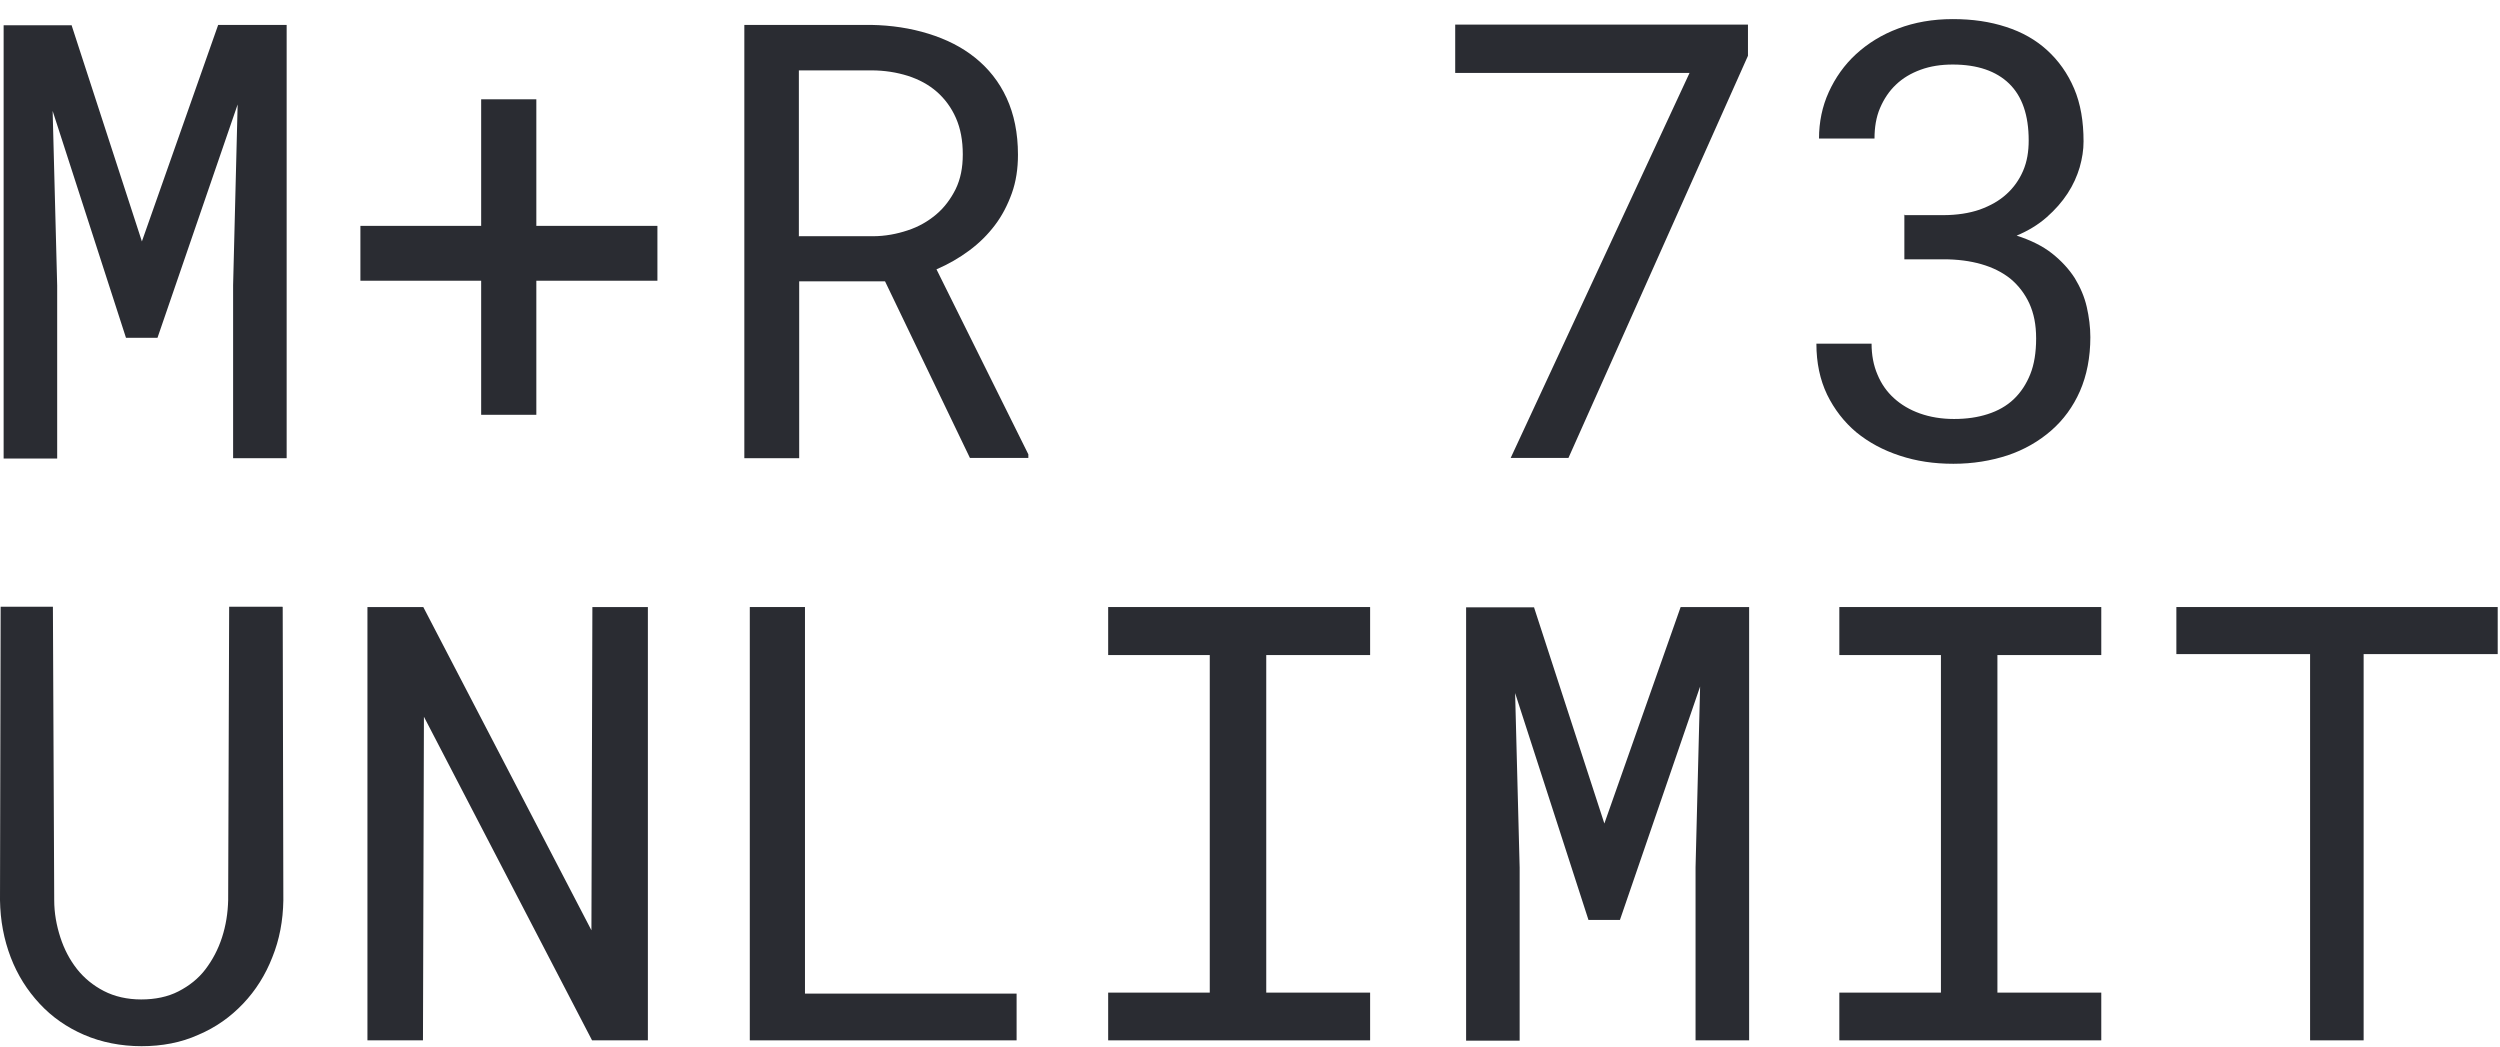 <svg width="86" height="36" viewBox="0 0 86 36" fill="none" xmlns="http://www.w3.org/2000/svg">
<path d="M2.459 0.857L4.881 8.305L7.505 0.857H9.861V15.763H8.019V9.812L8.175 3.593L5.417 11.621H4.334L1.811 3.816L1.967 9.823V15.774H0.125V0.869H2.47L2.459 0.857Z" fill="#2A2C32"/>
<path d="M18.45 7.77H22.615V9.657H18.45V14.269H16.552V9.657H12.398V7.77H16.552V3.416H18.45V7.77Z" fill="#2A2C32"/>
<path d="M30.474 9.678H27.492V15.763H25.605V0.857H29.971C30.663 0.869 31.322 0.969 31.936 1.159C32.55 1.349 33.086 1.617 33.544 1.985C34.002 2.354 34.37 2.811 34.627 3.37C34.884 3.928 35.018 4.575 35.018 5.324C35.018 5.804 34.951 6.25 34.806 6.652C34.661 7.054 34.471 7.423 34.225 7.746C33.98 8.07 33.689 8.361 33.343 8.617C32.997 8.874 32.629 9.086 32.215 9.265L35.375 15.629V15.752H33.365L30.44 9.667L30.474 9.678ZM27.492 8.126H30.027C30.451 8.126 30.853 8.048 31.222 7.925C31.601 7.802 31.925 7.613 32.204 7.378C32.483 7.144 32.707 6.842 32.874 6.507C33.042 6.161 33.12 5.77 33.12 5.312C33.12 4.832 33.042 4.419 32.885 4.062C32.729 3.705 32.506 3.403 32.227 3.157C31.947 2.912 31.613 2.733 31.233 2.61C30.842 2.488 30.429 2.421 29.971 2.421H27.481V8.137L27.492 8.126Z" fill="#2A2C32"/>
<path d="M60.13 1.919L53.955 15.752H51.968L58.12 2.51H50.059V0.847H60.13V1.907V1.919Z" fill="#2A2C32"/>
<path d="M65.488 7.401H66.839C67.319 7.401 67.743 7.334 68.101 7.211C68.469 7.077 68.77 6.91 69.027 6.675C69.273 6.452 69.463 6.184 69.597 5.871C69.731 5.559 69.787 5.213 69.787 4.833C69.787 3.962 69.563 3.315 69.117 2.879C68.67 2.444 68.022 2.22 67.174 2.22C66.772 2.22 66.403 2.276 66.069 2.399C65.734 2.522 65.454 2.689 65.22 2.913C64.985 3.136 64.807 3.404 64.673 3.717C64.539 4.029 64.483 4.386 64.483 4.766H62.574C62.574 4.197 62.685 3.661 62.909 3.169C63.132 2.678 63.445 2.232 63.847 1.863C64.249 1.495 64.729 1.193 65.298 0.981C65.856 0.769 66.482 0.657 67.174 0.657C67.866 0.657 68.458 0.747 69.005 0.925C69.563 1.104 70.032 1.372 70.423 1.729C70.814 2.086 71.126 2.522 71.35 3.047C71.573 3.571 71.674 4.174 71.674 4.867C71.674 5.157 71.629 5.447 71.54 5.76C71.45 6.061 71.316 6.363 71.126 6.653C70.937 6.943 70.702 7.211 70.412 7.468C70.121 7.725 69.775 7.937 69.373 8.105C69.853 8.261 70.267 8.462 70.591 8.719C70.914 8.975 71.171 9.255 71.372 9.567C71.562 9.88 71.707 10.215 71.785 10.561C71.863 10.907 71.908 11.253 71.908 11.599C71.908 12.292 71.785 12.917 71.551 13.453C71.316 13.989 70.981 14.447 70.557 14.815C70.133 15.183 69.63 15.474 69.061 15.664C68.48 15.853 67.866 15.954 67.196 15.954C66.526 15.954 65.923 15.864 65.354 15.675C64.773 15.485 64.282 15.217 63.858 14.871C63.433 14.514 63.099 14.078 62.853 13.576C62.607 13.062 62.484 12.481 62.484 11.823H64.382C64.382 12.213 64.45 12.571 64.584 12.883C64.718 13.207 64.907 13.475 65.153 13.698C65.398 13.922 65.7 14.1 66.046 14.223C66.392 14.346 66.783 14.413 67.219 14.413C67.654 14.413 68.034 14.357 68.38 14.245C68.726 14.134 69.027 13.966 69.273 13.732C69.519 13.498 69.708 13.207 69.842 12.872C69.976 12.537 70.043 12.124 70.043 11.644C70.043 11.164 69.965 10.784 69.809 10.438C69.653 10.103 69.44 9.824 69.161 9.59C68.882 9.366 68.547 9.199 68.156 9.087C67.766 8.975 67.33 8.92 66.861 8.92H65.51V7.379L65.488 7.401Z" fill="#2A2C32"/>
<path d="M9.725 20.882L9.747 30.976C9.736 31.668 9.613 32.327 9.368 32.93C9.133 33.533 8.798 34.069 8.363 34.526C7.927 34.984 7.425 35.342 6.822 35.598C6.23 35.866 5.572 35.989 4.868 35.989C4.165 35.989 3.484 35.855 2.892 35.598C2.3 35.342 1.786 34.984 1.362 34.526C0.938 34.069 0.603 33.544 0.368 32.93C0.134 32.316 0.011 31.668 0 30.965L0.022 20.871H1.82L1.865 30.965C1.865 31.411 1.943 31.835 2.077 32.249C2.211 32.662 2.401 33.019 2.646 33.332C2.892 33.644 3.204 33.901 3.573 34.091C3.941 34.281 4.377 34.381 4.857 34.381C5.337 34.381 5.773 34.292 6.141 34.102C6.509 33.912 6.822 33.667 7.068 33.343C7.313 33.019 7.503 32.662 7.637 32.249C7.771 31.835 7.838 31.411 7.849 30.965L7.883 20.871H9.714L9.725 20.882Z" fill="#2A2C32"/>
<path d="M22.287 35.788H20.367L14.583 24.656L14.55 35.788H12.64V20.882H14.561L20.345 32.002L20.378 20.882H22.287V35.788Z" fill="#2A2C32"/>
<path d="M27.68 34.18H34.971V35.788H25.793V20.882H27.691V34.18H27.68Z" fill="#2A2C32"/>
<path d="M38.121 20.882H47.132V22.534H43.559V34.146H47.132V35.788H38.121V34.146H41.616V22.534H38.121V20.882Z" fill="#2A2C32"/>
<path d="M52.767 20.882L55.19 28.329L57.814 20.882H60.17V35.788H58.327V29.837L58.484 23.617L55.726 31.645H54.643L52.12 23.841L52.276 29.848V35.799H50.434V20.893H52.778L52.767 20.882Z" fill="#2A2C32"/>
<path d="M63.273 20.882H72.284V22.534H68.711V34.146H72.284V35.788H63.273V34.146H66.768V22.534H63.273V20.882Z" fill="#2A2C32"/>
<path d="M85.91 22.501H81.309V35.788H79.467V22.501H74.867V20.882H85.921V22.501H85.91Z" fill="#2A2C32"/>
</svg>
